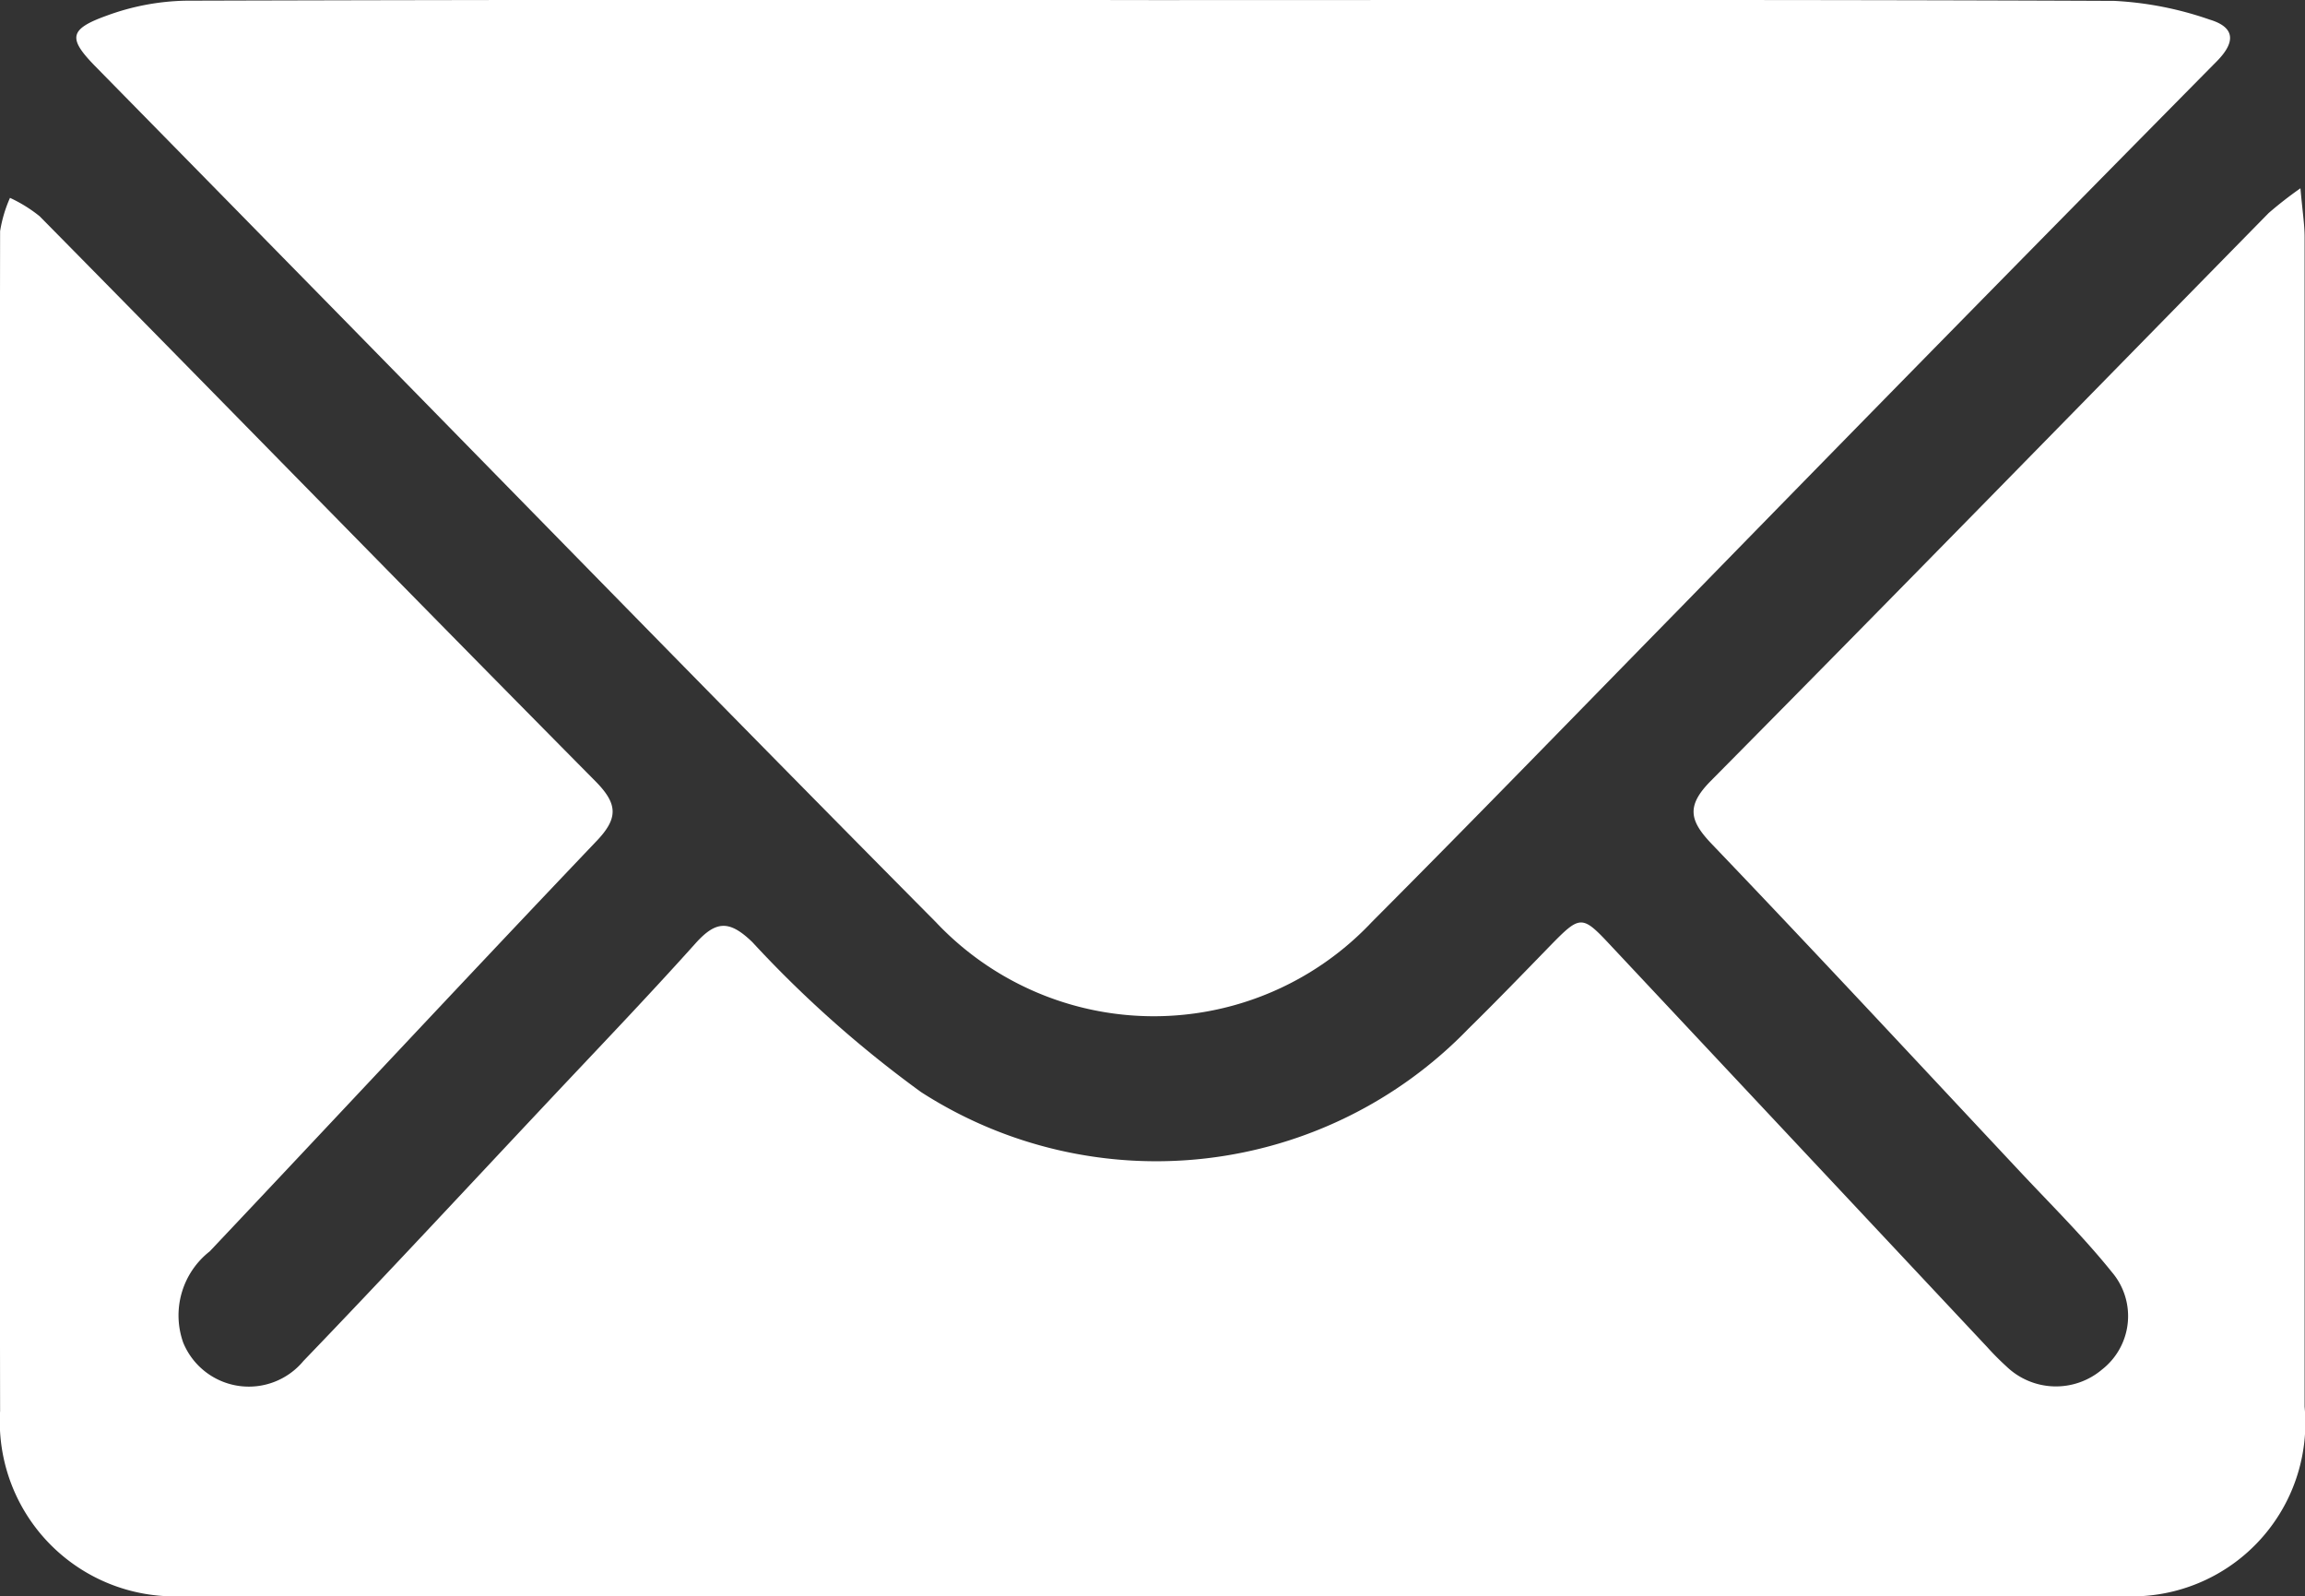 <svg xmlns="http://www.w3.org/2000/svg" width="23.298" height="16.136" viewBox="0 0 23.298 16.136"><rect x="0" y="0" width="23.298" height="16.136" fill="#333333" stroke="none"/><defs><style>.a{fill:#fff;}</style></defs><g transform="translate(-326.998 -397.516)"><path class="a" d="M350.25,399.419c.02.232.042.363.042.494q0,5.912,0,11.822a1.753,1.753,0,0,1-1.855,1.913q-9.783.008-19.566,0a1.767,1.767,0,0,1-1.872-1.87q-.009-5.963,0-11.925a1.349,1.349,0,0,1,.1-.337,1.43,1.43,0,0,1,.3.186c1.874,1.9,3.74,3.814,5.619,5.712.231.234.228.378,0,.613-1.307,1.372-2.6,2.761-3.9,4.137a.822.822,0,0,0-.268.923.717.717,0,0,0,1.215.185c.823-.855,1.631-1.726,2.444-2.591.508-.541,1.022-1.076,1.517-1.628.207-.231.342-.241.576-.015a11.578,11.578,0,0,0,1.707,1.517,4.388,4.388,0,0,0,5.53-.64c.277-.272.547-.551.817-.829.32-.328.329-.328.635,0l3.794,4.047a2.723,2.723,0,0,0,.193.194.721.721,0,0,0,.967.031.685.685,0,0,0,.1-.983c-.285-.355-.611-.677-.923-1.01-1.038-1.108-2.071-2.22-3.121-3.317-.226-.236-.262-.385-.012-.638,1.888-1.906,3.761-3.827,5.64-5.741A3.938,3.938,0,0,1,350.25,399.419Z"/><path class="a" d="M338.638,397.517c3.244,0,6.488-.006,9.732.008a3.456,3.456,0,0,1,.962.189c.238.071.281.21.073.421q-2.718,2.752-5.421,5.523c-1.039,1.06-2.072,2.126-3.12,3.177a3.026,3.026,0,0,1-4.408,0c-2.211-2.229-4.4-4.478-6.6-6.718q-.947-.966-1.894-1.93c-.277-.283-.269-.375.115-.513a2.437,2.437,0,0,1,.8-.151Q333.755,397.509,338.638,397.517Z"/></g></svg>